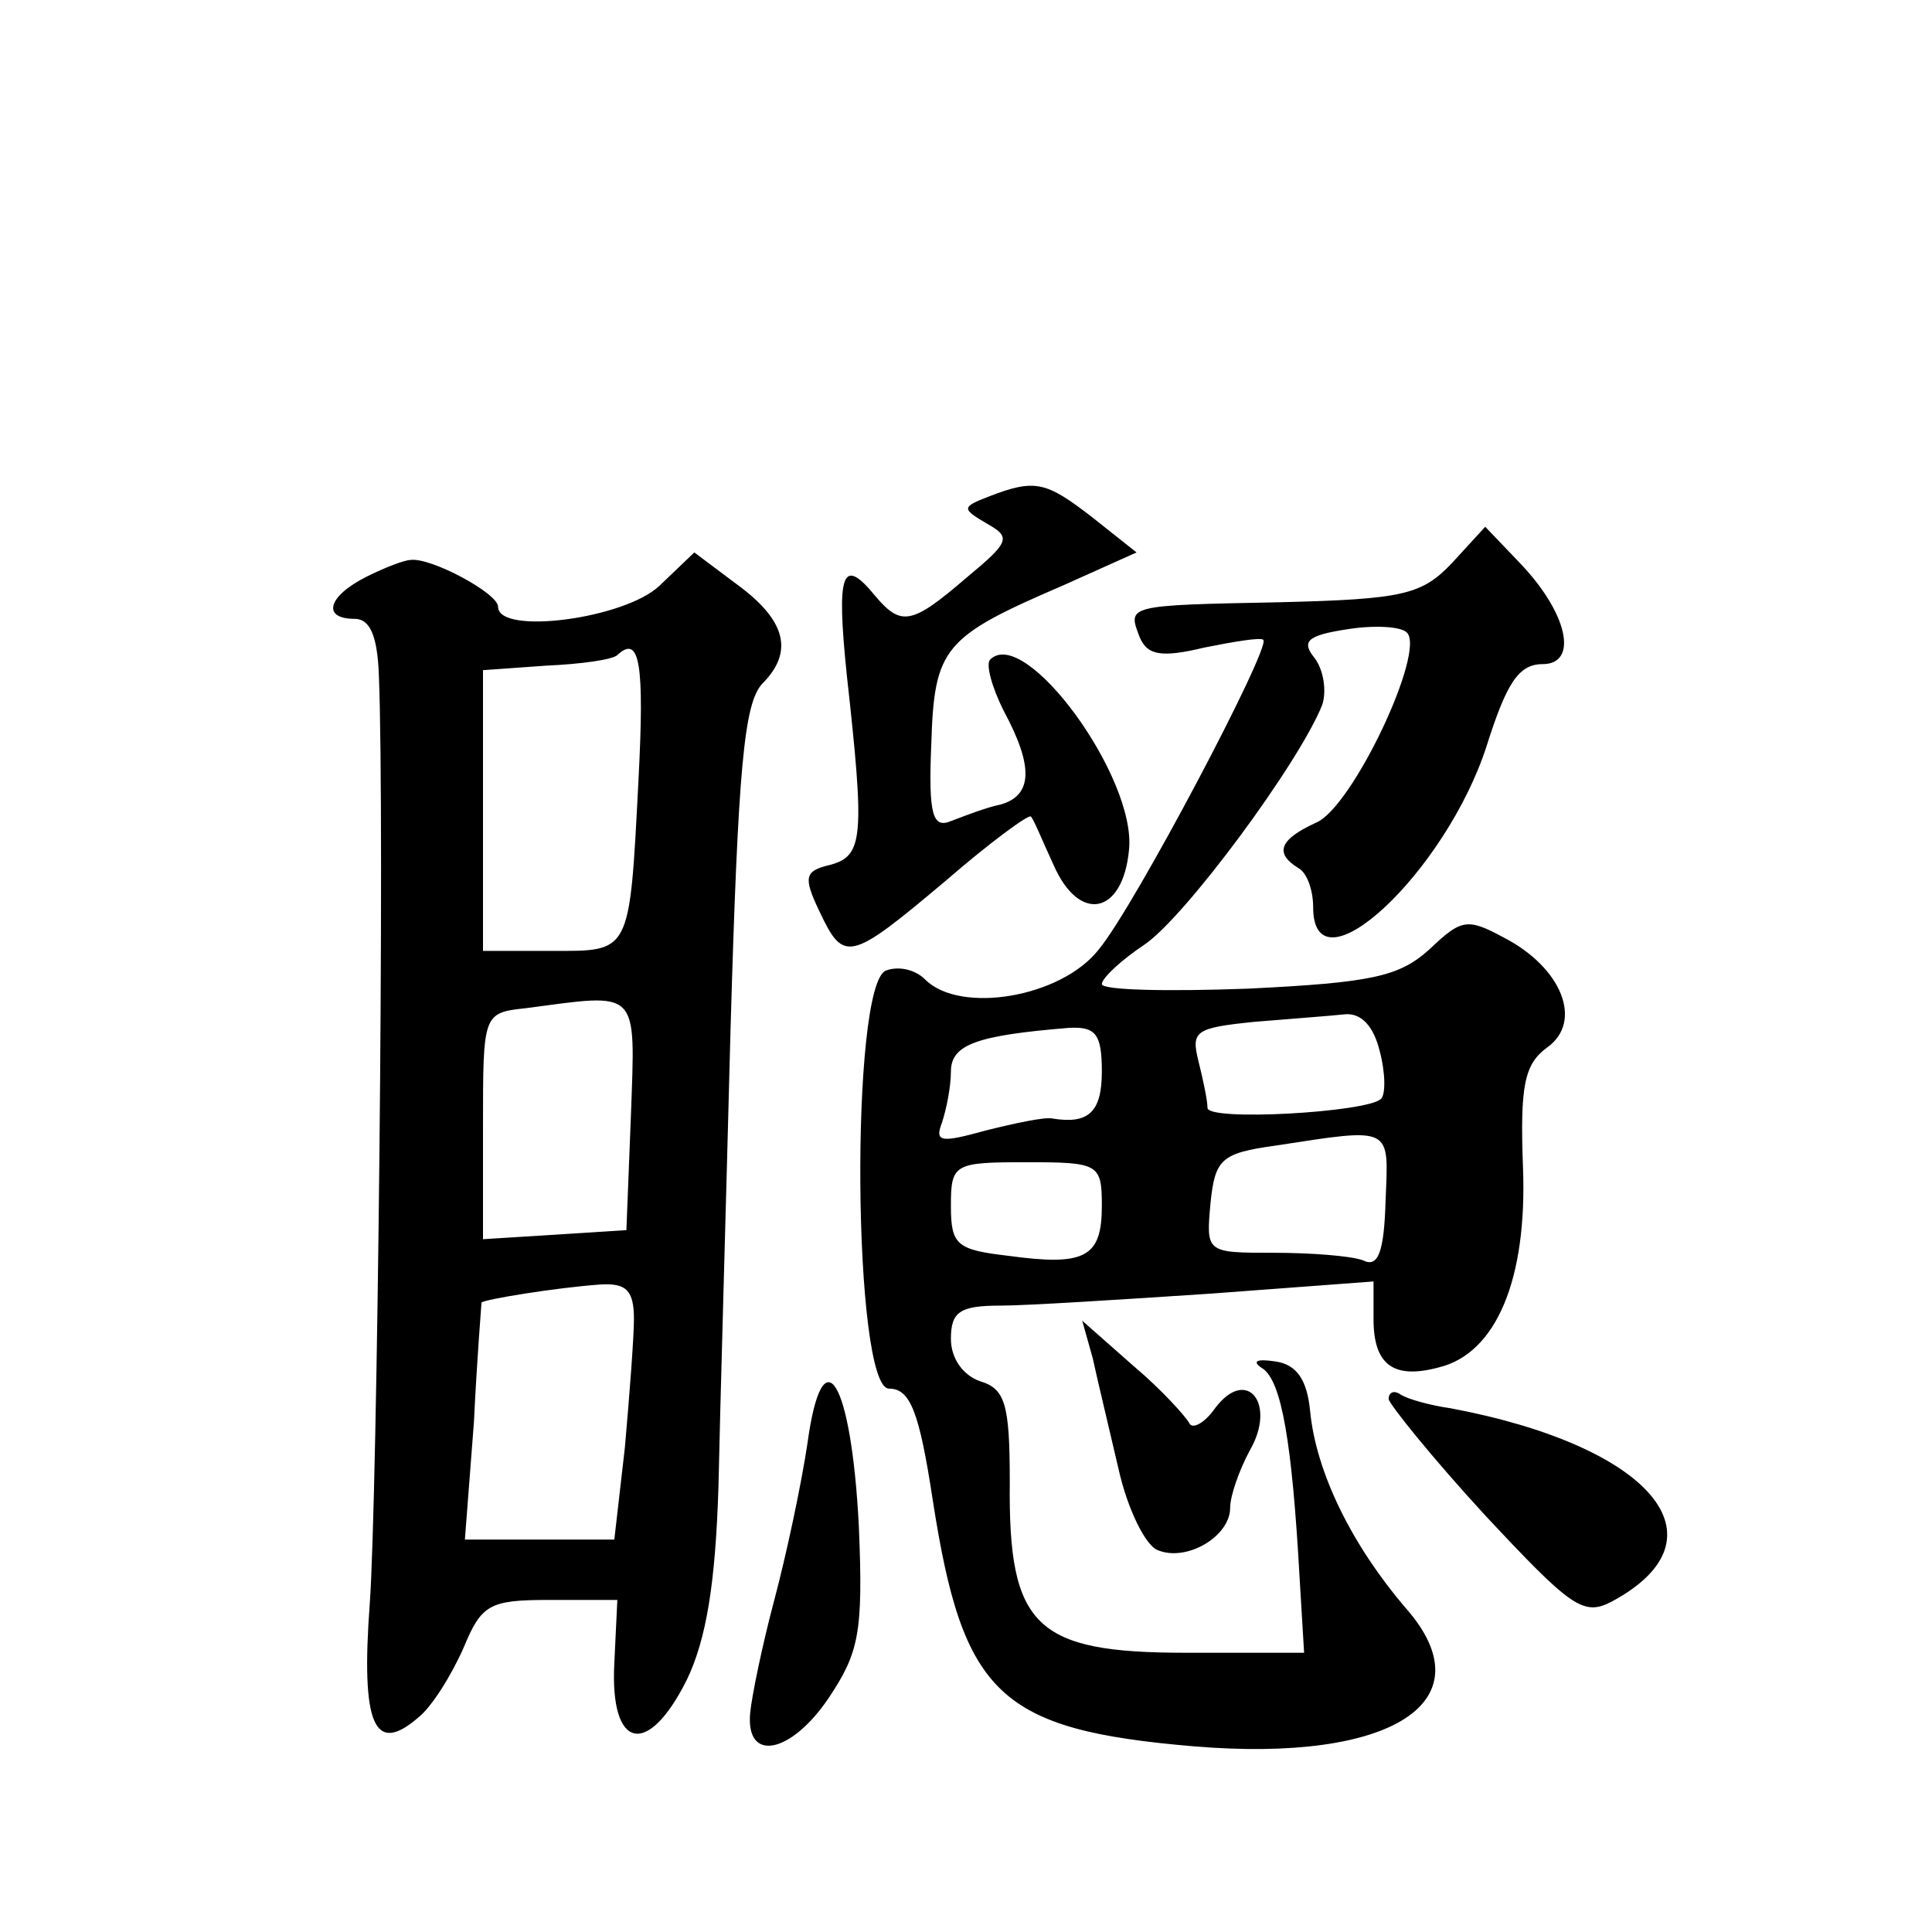<?xml version="1.0" standalone="no"?>
<!DOCTYPE svg PUBLIC "-//W3C//DTD SVG 20010904//EN"
 "http://www.w3.org/TR/2001/REC-SVG-20010904/DTD/svg10.dtd">
<svg version="1.0" xmlns="http://www.w3.org/2000/svg"
 width="128pt" height="128pt" viewBox="0 0 128 128"
 preserveAspectRatio="xMidYMid meet">
<g transform="translate(0,128) scale(0.1,-0.1)"
fill="#0" stroke="none">
<path d="M655 951 c-18 -7 -18 -8 -1 -18 16 -9 15 -12 -14 -36 -36 -31 -43 -32
-60 -12 -22 27 -26 16 -19 -52 12 -108 11 -120 -11 -126 -17 -4 -18 -8 -7 -31 16
-34 20 -33 83 20 30 26 56 45 57 43 2 -2 8 -17 15 -32 17 -39 46 -33 50 10 5 48
-69 149 -92 126 -3 -3 1 -18 9 -34 20 -37 19 -56 -2 -62 -10 -2 -25 -8 -33 -11
-12 -5 -15 4 -13 51 2 64 8 71 87 105 l49 22 -29 23 c-31 24 -38 26 -69 14z M962
907 c-20 -21 -32 -24 -114 -26 -102 -2 -101 -2 -93 -23 5 -12 14 -14 43 -7 20 4
38 7 39 5 5 -5 -85 -176 -109 -205 -25 -32 -92 -43 -115 -20 -7 7 -18 9 -26 6 -24
-9 -22 -277 2 -277 14 0 20 -15 29 -74 20 -129 44 -152 173 -163 132 -11 195 30
140 92 -35 41 -59 89 -63 130 -2 21 -9 31 -23 33 -13 2 -16 0 -8 -5 12 -9 19 -48
24 -138 l3 -50 -78 0 c-100 0 -118 17 -117 113 0 52 -3 62 -20 67 -11 4 -19 15
-19 28 0 18 6 22 33 22 17 0 80 4 140 8 l107 8 0 -25 c0 -30 13 -40 43 -32 38 9
59 58 56 133 -2 54 1 68 16 79 24 17 10 53 -29 73 -24 13 -28 12 -49 -8 -20 -18
-38 -22 -120 -26 -54 -2 -97 -1 -97 3 0 4 13 16 28 26 27 18 103 121 118 159 3
9 1 23 -5 31 -9 11 -5 15 21 19 18 3 36 2 40 -2 13 -12 -36 -116 -60 -126 -24 -11
-28 -20 -12 -30 6 -3 10 -15 10 -26 0 -59 88 23 115 107 13 41 21 54 37 54 24 0
17 34 -16 68 l-22 23 -22 -24z m-48 -323 c4 -15 4 -29 1 -32 -9 -9 -115 -15 -115
-6 0 5 -3 19 -6 31 -5 20 -2 22 37 26 24 2 51 4 60 5 11 1 19 -8 23 -24z m-184
-14 c0 -27 -9 -35 -33 -31 -5 1 -24 -3 -44 -8 -29 -8 -34 -8 -29 5 3 9 6 24 6 34
0 18 17 24 78 29 18 1 22 -4 22 -29z m188 -85 c-1 -35 -5 -45 -15 -40 -8 3 -35
5 -59 5 -45 0 -45 0 -42 33 3 29 7 33 43 38 78 12 75 13 73 -36z m-188 -4 c0 -34
-11 -40 -62 -33 -34 4 -38 7 -38 33 0 28 2 29 50 29 48 0 50 -1 50 -29z M243 898
c-26 -13 -30 -28 -8 -28 10 0 15 -11 16 -37 4 -97 -1 -546 -6 -615 -6 -81 3 -101
32 -76 9 7 22 28 30 46 12 29 17 32 57 32 l45 0 -2 -42 c-3 -57 22 -63 48 -11 13
27 19 64 21 128 1 50 5 186 8 303 5 174 9 216 21 229 21 21 16 42 -17 66 l-28 21
-23 -22 c-23 -22 -107 -33 -107 -14 0 9 -45 33 -58 31 -4 0 -17 -5 -29 -11z m180
-135 c-6 -116 -5 -113 -58 -113 l-45 0 0 93 0 93 42 3 c23 1 44 4 47 7 15 14 18
-6 14 -83z m-5 -222 l-3 -76 -47 -3 -48 -3 0 75 c0 74 0 75 28 78 76 10 73 14 70
-71z m2 -135 c0 -12 -3 -51 -6 -85 l-7 -61 -49 0 -50 0 6 78 c2 42 5 78 5 79 1
2 50 10 79 12 17 1 22 -4 22 -23z M724 380 c3 -14 11 -47 17 -73 6 -27 18 -51 26
-54 19 -8 48 9 48 28 0 8 6 25 13 38 18 31 -2 56 -23 28 -7 -10 -15 -14 -17 -10
-2 4 -18 22 -37 38 l-34 30 7 -25z M535 324 c-4 -27 -14 -74 -22 -104 -8 -30 -15
-64 -16 -75 -3 -33 27 -27 52 10 20 30 23 43 20 114 -5 97 -24 128 -34 55z M920
353 c1 -4 29 -39 64 -77 57 -61 65 -67 84 -57 78 42 26 103 -107 128 -14 2 -28
6 -33 9 -4 3 -8 2 -8 -3z"/>
</g>
</svg>
